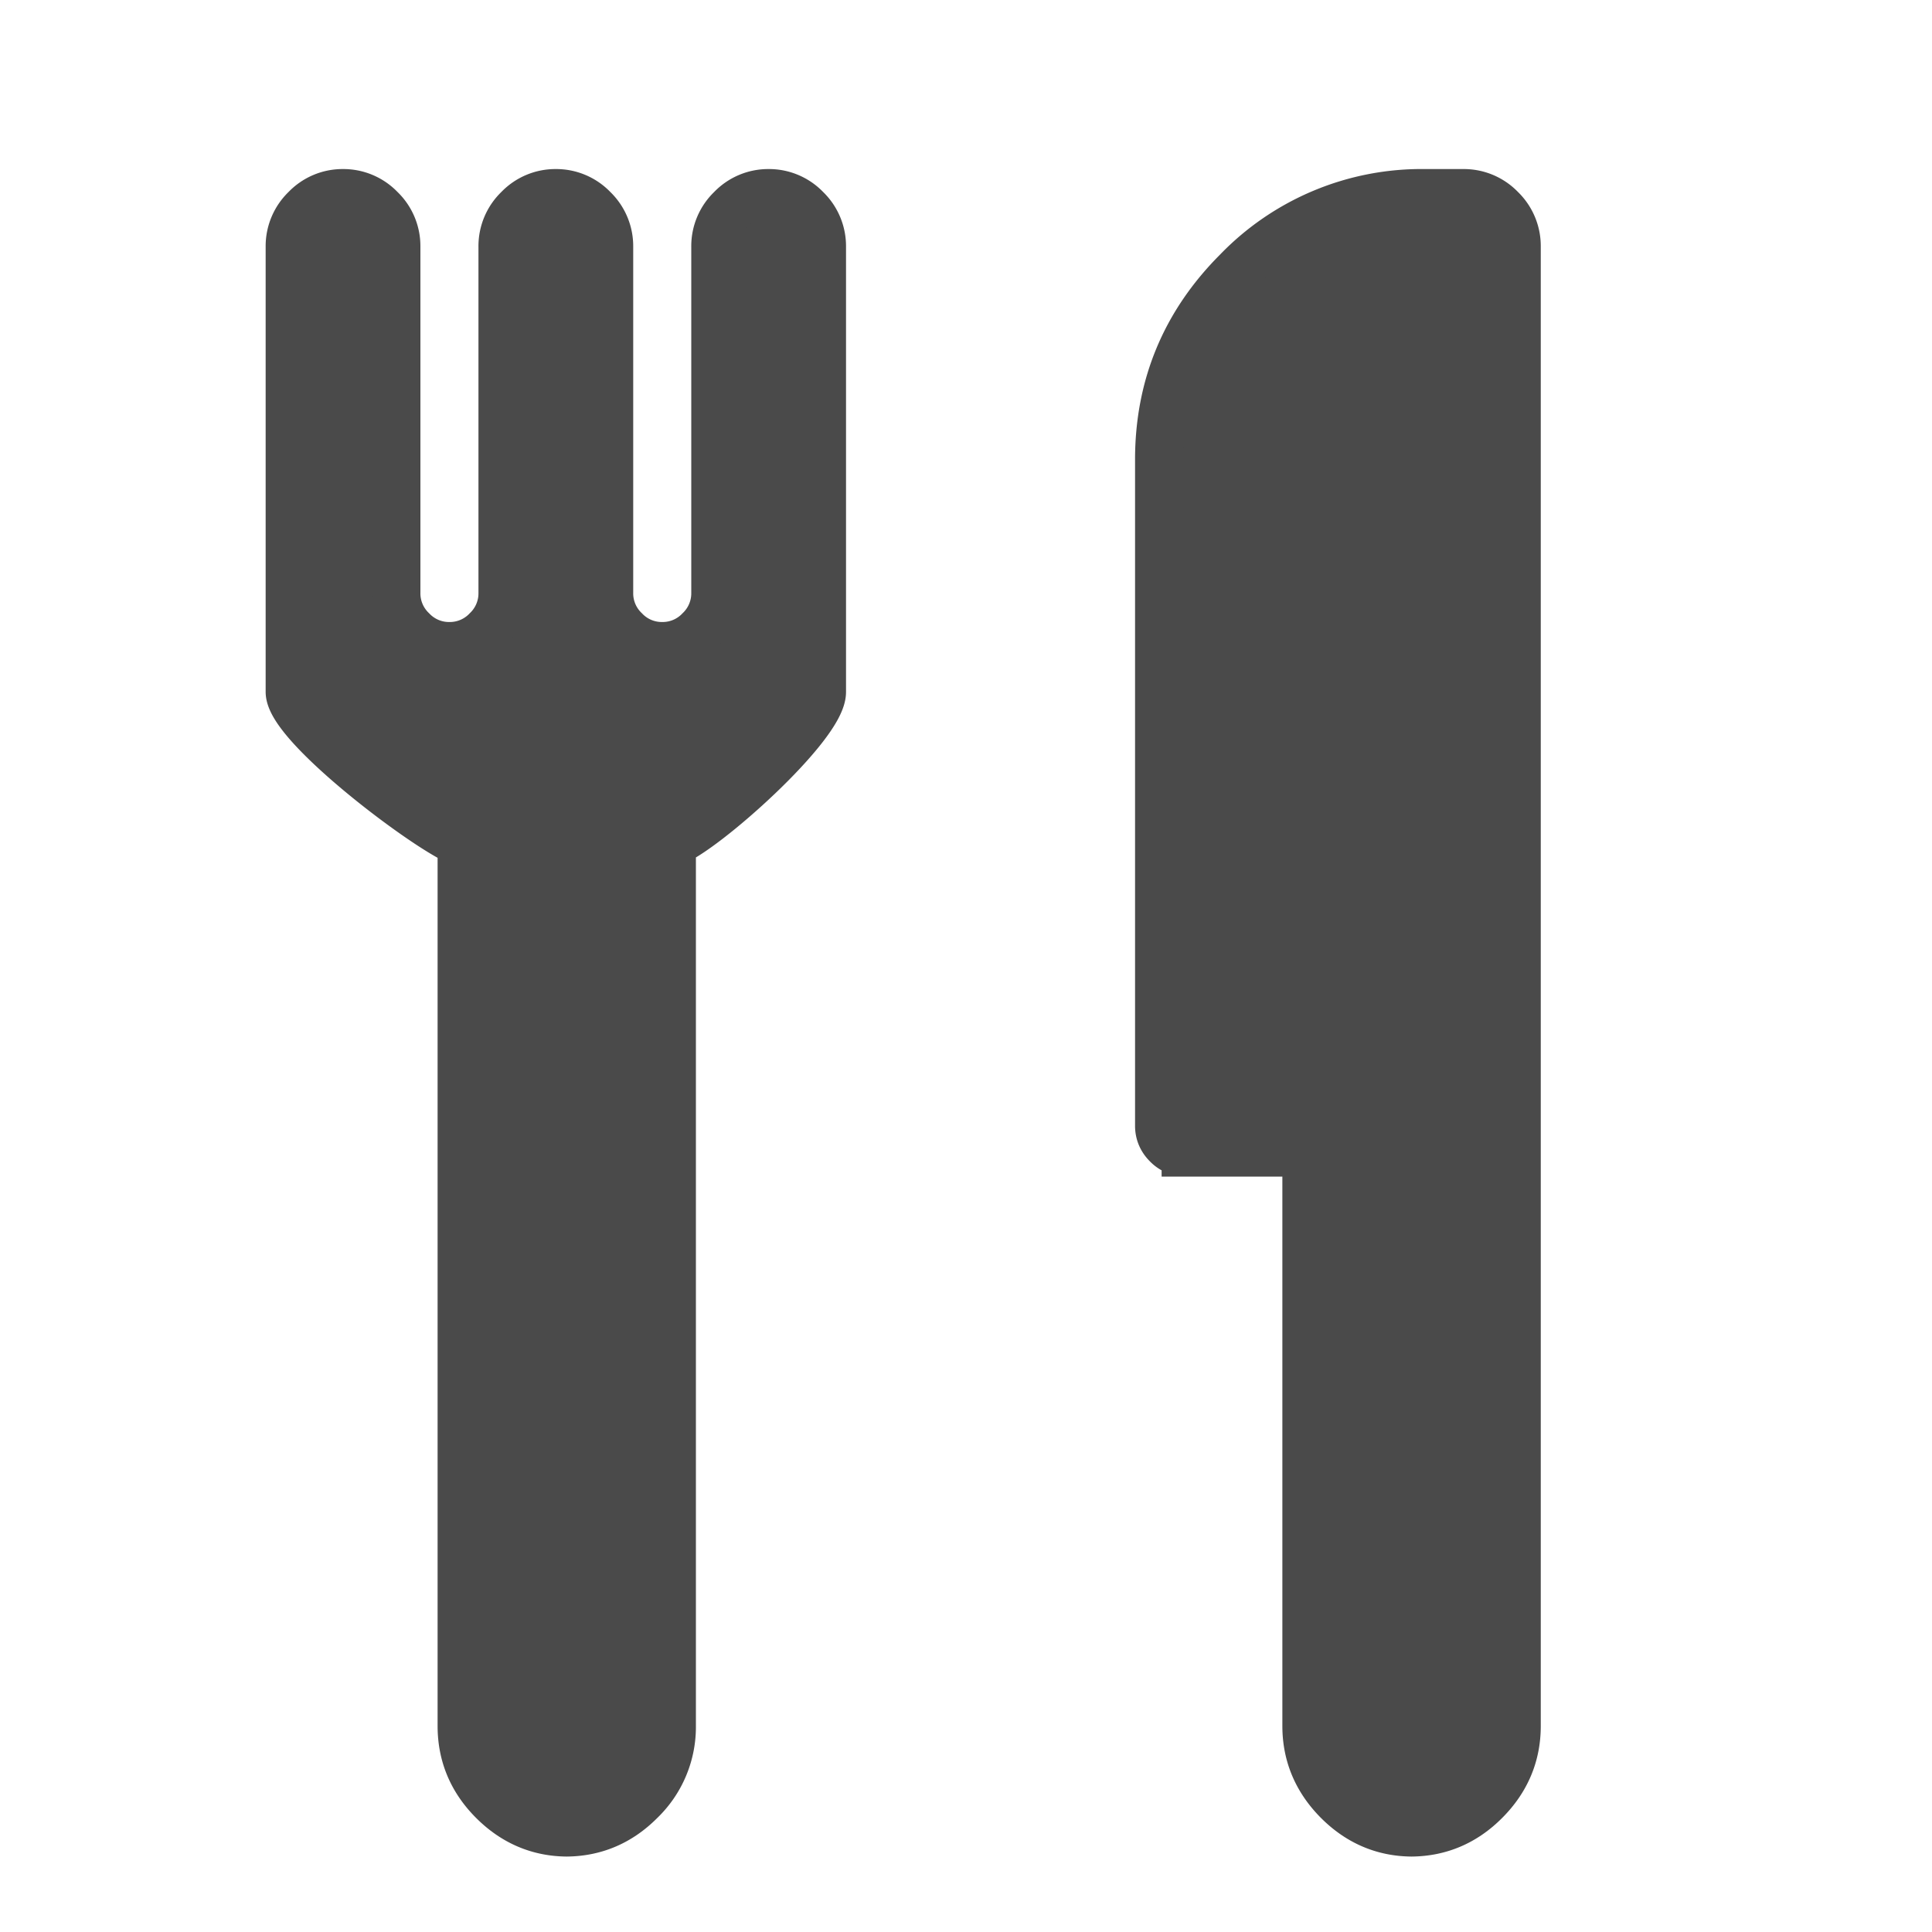 <svg xmlns="http://www.w3.org/2000/svg" width="20" height="20" viewBox="0 0 20 20">
    <g fill="none" fill-rule="evenodd">
        <g fill="#4A4A4A" fill-rule="nonzero" stroke="#4A4A4A" stroke-width=".5">
            <path d="M4.78 8.723v9.144c0 .3.108.558.326.776.215.215.469.323.76.326.293-.003.547-.111.761-.326a1.06 1.06 0 0 0 .327-.776V8.723c.327-.115 1.554-1.21 1.554-1.56V2.552a.532.532 0 0 0-.164-.388A.53.53 0 0 0 7.957 2a.529.529 0 0 0-.387.164.531.531 0 0 0-.164.388v3.585a.53.53 0 0 1-.163.388.529.529 0 0 1-.388.164.528.528 0 0 1-.387-.164.53.53 0 0 1-.163-.388V2.552a.532.532 0 0 0-.164-.388A.53.53 0 0 0 5.754 2a.529.529 0 0 0-.387.164.531.531 0 0 0-.164.388v3.585a.53.53 0 0 1-.163.388.529.529 0 0 1-.388.164.528.528 0 0 1-.387-.164.53.53 0 0 1-.163-.388V2.552a.53.53 0 0 0-.164-.388A.53.53 0 0 0 3.551 2a.529.529 0 0 0-.387.164.532.532 0 0 0-.164.388v4.61c0 .352 1.452 1.446 1.78 1.561zM12.275 11.93h1.25v5.937c0 .3.11.558.327.776.215.215.468.323.76.326.293-.003.547-.111.761-.326.218-.218.327-.477.327-.776V2.552a.532.532 0 0 0-.163-.388A.53.53 0 0 0 15.15 2h-.396a2.65 2.65 0 0 0-1.945.81C12.269 3.35 12 4 12 4.758v6.896c0 .074.027.139.082.193a.264.264 0 0 0 .193.082z"/>
        </g>
        <path d="M0 0h20v20H0z"/>
    </g>
</svg>
